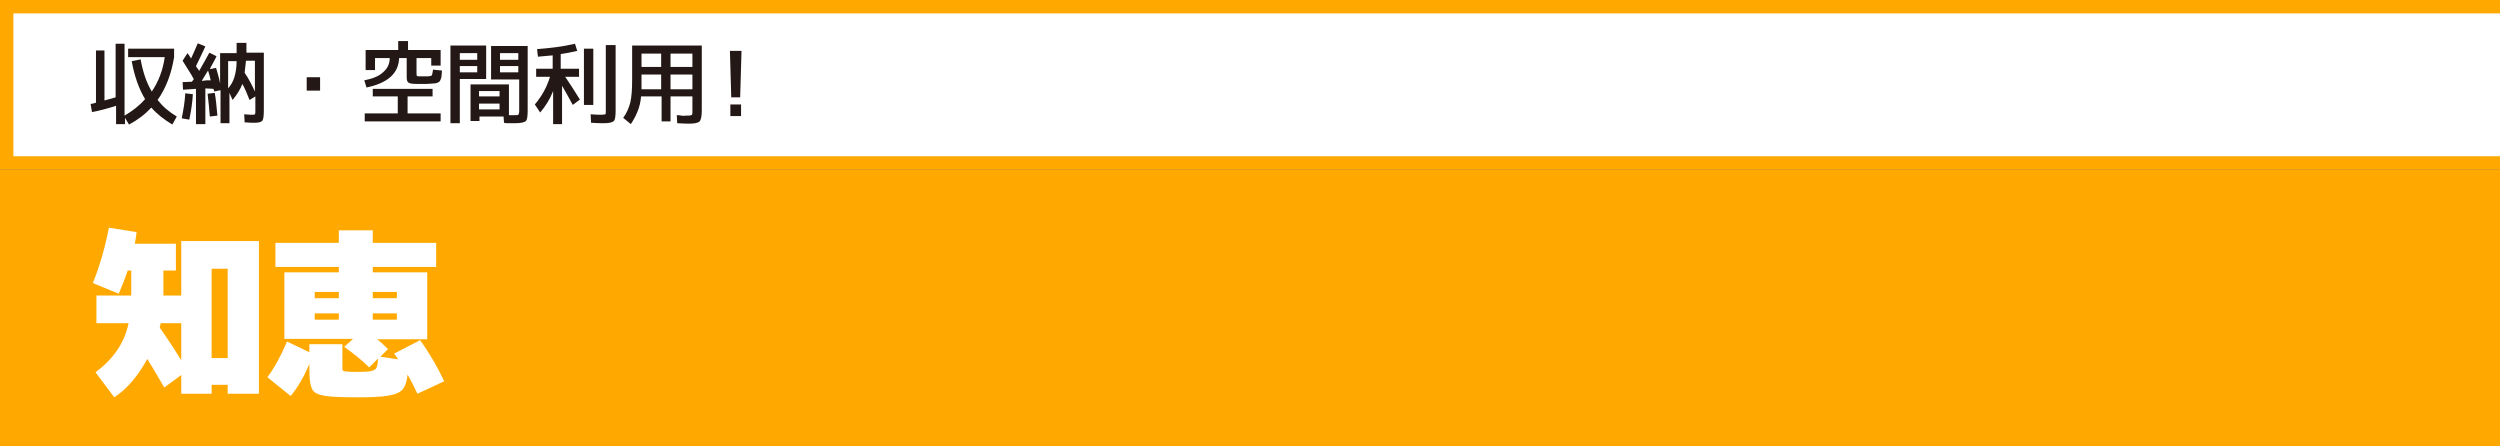<?xml version="1.0" encoding="utf-8"?>
<!-- Generator: Adobe Illustrator 27.8.1, SVG Export Plug-In . SVG Version: 6.00 Build 0)  -->
<svg version="1.1" id="レイヤー_1" xmlns="http://www.w3.org/2000/svg" xmlns:xlink="http://www.w3.org/1999/xlink" x="0px"
	 y="0px" viewBox="0 0 560 100" style="enable-background:new 0 0 560 100;" xml:space="preserve">
<rect x="0" y="0" width="560" height="100" fill="#808080" stroke="none"/>
<style type="text/css">
	.st0{fill:#FFA900;}
	.st1{fill:#FFFFFF;}
	.st2{fill:#231815;}
</style>
<g>
	<rect x="0" y="38" class="st0" width="570" height="62"/>
	<g>
		<rect x="1.5" y="1.5" class="st1" width="568.5" height="35"/>
		<path class="st0" d="M570,3v32H3V3H570z M560,0H0v38h570V0H560z"/>
	</g>
</g>
<g>
	<path class="st1" d="M21.6,72.4v-6.2h7.8v-5.6h-0.8c-0.6,1.8-1.3,3.6-2,5.2l-5.8-2.4c1.5-3.7,2.7-7.8,3.6-12.4l6.2,1
		c-0.1,0.7-0.2,1.6-0.4,2.6h9.2v6h-2.8v5.6h4V54H58v34.2h-7v-2h-3.6v2h-6.8V84l-3.8,2.8c-1.7-2.9-2.9-5-3.8-6.4
		c-2.1,3.8-4.5,6.7-7.4,8.6l-4.2-5.6c4-3,6.5-6.6,7.4-11H21.6z M36,72.4c0,0.1-0.1,0.3-0.1,0.5c-0.1,0.2-0.1,0.4-0.1,0.5
		c1.6,2.3,3.2,4.7,4.8,7.3v-8.3H36z M51,80.2v-20h-3.6v20H51z"/>
	<path class="st1" d="M88.3,79.2l5.8-3c2.1,2.9,3.9,6,5.4,9.2l-6,2.8c-0.8-1.7-1.5-3.1-2.2-4.3c-0.2,1.9-0.7,3.1-1.5,3.7
		c-0.8,0.6-2.1,1-4.1,1.2c-1.1,0.1-2.9,0.2-5.2,0.2c-1.8,0-3.5,0-5.2-0.1c-2.6-0.1-4.3-0.5-5-1.2c-0.7-0.7-1-2.3-1-4.9v-1.3
		c-1.2,2.9-2.6,5.3-4.2,7.2l-5.2-4.2c1.5-2,3-4.7,4.4-8l5,2.4v-1.8h7.4v5c0,0.5,0,0.8,0.1,0.9c0.1,0.1,0.3,0.2,0.7,0.2
		c0.6,0.1,1.5,0.1,2.6,0.1c0.9,0,1.7,0,2.6-0.1c0.7-0.1,1.2-0.3,1.5-0.6c0.3-0.4,0.4-1.1,0.5-2.3l-2,2c-1.7-1.7-3.6-3.2-5.6-4.6
		l2-1.8h-8.6h-6.8V61h12.2v-1.2H61.7v-5.4h14.2v-2.8h7.6v2.8h14.2v5.4H83.5V61h12.2v15H84.5c0.9,0.7,1.7,1.5,2.4,2.2l-1.7,1.7l4,0.6
		c-0.1-0.2-0.3-0.4-0.5-0.7C88.6,79.6,88.4,79.4,88.3,79.2z M75.9,66.8v-1.4h-5.4v1.4H75.9z M75.9,70.2h-5.4v1.4h5.4V70.2z
		 M83.5,66.8h5.4v-1.4h-5.4V66.8z M83.5,70.2v1.4h5.4v-1.4H83.5z"/>
</g>
<g>
	<path class="st2" d="M29.5,13.7l2-0.4c0.5,2.8,1.3,5.2,2.5,7.2c1.5-2.2,2.5-4.8,2.9-7.7h-8.2v-1.9H39v1.9c-0.6,3.7-1.8,6.9-3.7,9.6
		c1.2,1.5,2.6,2.7,4.3,3.7l-1,1.8c-1.8-1.1-3.4-2.3-4.7-3.8c-1.4,1.5-3.1,2.8-5,3.8L28,26.4v1.4h-2v-4.1c-1.9,0.6-3.7,1.1-5.4,1.4
		l-0.3-1.8c0.3-0.1,0.7-0.1,1.2-0.3V11.3h1.9v11.2c0.5-0.1,1.4-0.4,2.5-0.7v-12h2v16.1c1.7-1,3.3-2.2,4.6-3.7
		C31.1,19.9,30.1,17,29.5,13.7z"/>
	<path class="st2" d="M41.5,20.9l1.7,0.2c-0.1,1.9-0.4,3.8-0.8,5.7l-1.7-0.3C41.1,24.6,41.4,22.8,41.5,20.9z M40.9,13.6l1.1-1.7
		c0.2,0.2,0.4,0.6,0.8,1.2c0.5-1.1,1-2.2,1.5-3.4l1.7,0.7c-0.7,1.5-1.4,3-2.1,4.4c0.1,0.2,0.2,0.4,0.4,0.6c0.2,0.3,0.3,0.4,0.3,0.5
		c0.8-1.4,1.6-2.8,2.3-4.1l1.6,0.8c-0.5,1.1-1.1,2-1.5,2.9l1.4-0.3c0.3,1.1,0.7,2.3,0.9,3.5v-6.8H53V9.6h2.2v2.2h3.9v12.8
		c0,1.3-0.1,2.1-0.3,2.4s-0.8,0.5-1.7,0.5c-0.5,0-1.3,0-2.3-0.1l-0.1-1.8c1,0.1,1.6,0.1,1.8,0.1c0.3,0,0.5,0,0.6-0.1
		s0.1-0.4,0.1-0.9v-3.1l-1.3,0.8c-0.5-1.3-1-2.5-1.6-3.6c-0.5,1.3-1.3,2.5-2.2,3.6l-0.7-1.6v6.8h-2v-7.4l-1.4,0.3
		c0-0.1,0-0.2-0.1-0.3c0-0.1-0.1-0.3-0.1-0.3L46,19.8v8h-2.1v-7.9L41,20.1l-0.1-1.7l2.1-0.1c0.1-0.1,0.1-0.2,0.2-0.3
		c0.1-0.1,0.2-0.2,0.2-0.3C42.7,16.4,41.8,15.1,40.9,13.6z M47.2,18c-0.2-0.9-0.4-1.6-0.6-2.2c-0.6,1-1.1,1.8-1.4,2.3
		c0.2,0,0.6,0,1-0.1C46.6,18,47,18,47.2,18z M48.7,25.9L47,26.1c-0.1-1.6-0.3-3.3-0.5-5.1l1.6-0.2C48.3,21.8,48.5,23.6,48.7,25.9z
		 M51.1,19.8c0.6-0.7,1.1-1.5,1.4-2.5c0.3-1,0.5-2.2,0.5-3.6h-1.9V19.8z M54.8,16.3c0.9,1.3,1.6,2.7,2.3,4.2v-6.9h-2
		C55,14.6,54.9,15.5,54.8,16.3z"/>
	<path class="st2" d="M68.7,20.3v-3h3v3H68.7z"/>
	<path class="st2" d="M95.5,18.8c-0.1,0-0.3,0-0.5,0c-0.2,0-0.4,0-0.5,0c-0.5,0-0.8,0-1.1,0c-1,0-1.7-0.1-1.9-0.3
		c-0.3-0.2-0.4-0.6-0.4-1.2V13h-1.7c-0.1,3.4-2.5,5.6-7.3,6.6L81.6,18c2-0.4,3.4-1,4.3-1.9c0.9-0.8,1.4-1.8,1.4-3.1h-3.3v2.7h-2.1
		v-4.5h7.3v-2h2.2v2h7.3v3.5h-2.1V13h-3.3v3.4c0,0.3,0,0.5,0.1,0.6c0.1,0.1,0.3,0.1,0.7,0.1c0.2,0,0.4,0,0.8,0s0.6,0,0.8,0
		c0.6,0,0.9-0.1,1-0.2c0.1-0.1,0.2-0.6,0.3-1.3l2,0.2c0,0.5-0.1,0.9-0.1,1.2c0,0.3-0.1,0.5-0.2,0.8c-0.1,0.3-0.2,0.4-0.3,0.5
		c-0.1,0.1-0.3,0.2-0.6,0.3s-0.6,0.1-0.8,0.1S96.1,18.8,95.5,18.8z M81.7,25.4h7.4v-3.8h-5.6v-1.7h13.4v1.7h-5.6v3.8h7.4v1.8h-17
		V25.4z"/>
	<path class="st2" d="M100.9,27.6V10.2h8v7.5H103v9.9H100.9z M103,13.4h3.9v-1.5H103V13.4z M103,14.8v1.4h3.9v-1.4H103z M115.4,27.6
		c-0.1,0-0.3,0-0.5,0c-0.2,0-0.5,0-0.9,0c-0.4,0-0.8,0-1.1-0.1l-0.1-1.4h-5.4v1h-2v-8.2h8.6v6.9c0.7,0,1.1,0,1.1,0
		c0.5,0,0.9,0,1-0.1c0.1-0.1,0.2-0.4,0.2-0.9v-7H110v-7.5h8.2v14.4c0,1.3-0.1,2.1-0.4,2.4C117.5,27.4,116.7,27.6,115.4,27.6z
		 M107.3,21.6h4.6v-1.2h-4.6V21.6z M107.3,23.2v1.3h4.6v-1.3H107.3z M116.1,13.4v-1.5h-4.1v1.5H116.1z M116.1,14.8h-4.1v1.4h4.1
		V14.8z"/>
	<path class="st2" d="M129.7,15.4v1.8h-3.1c0.9,1.3,2,3,3.3,5.1l-1.6,1.2c-0.8-1.5-1.6-2.9-2.4-4.3v8.6h-2v-7.4
		c-0.7,1.8-1.7,3.4-2.9,4.8l-1.2-1.8c1.6-1.9,2.7-3.9,3.4-6.2h-3.1v-1.8h3.7v-3c-0.9,0.1-2,0.2-3.3,0.3l-0.2-1.7
		c2.6-0.2,5.5-0.5,8.5-1.2l0.5,1.6c-1.2,0.3-2.4,0.5-3.7,0.7v3.3H129.7z M130.8,23.5V10.9h2.1v12.6H130.8z M135.8,10.1h2.1v14.6
		c0,1.3-0.1,2.1-0.4,2.4c-0.3,0.3-1,0.5-2.2,0.5c-0.6,0-1.5,0-2.9-0.1l-0.1-1.9c1,0.1,1.8,0.1,2.6,0.1c0.4,0,0.6-0.1,0.7-0.1
		c0.1-0.1,0.1-0.4,0.1-0.9V10.1z"/>
	<path class="st2" d="M157.2,10.2v14.6c0,1.3-0.2,2.1-0.5,2.4c-0.3,0.3-1.1,0.5-2.3,0.5c-0.3,0-1.2,0-2.7-0.1l-0.1-1.8
		c0.3,0,0.7,0,1.1,0.1s0.7,0,0.9,0c0.2,0,0.4,0,0.5,0c0.5,0,0.8-0.1,0.9-0.2c0.1-0.1,0.1-0.4,0.1-0.9v-3.2h-4.9v5.6h-2v-5.6h-4.6
		c-0.1,1.3-0.4,2.4-0.8,3.4c-0.4,1-0.9,1.9-1.5,2.8l-1.7-1.4c0.8-1.1,1.3-2.3,1.6-3.5c0.3-1.3,0.4-3,0.4-5.3v-7.4H157.2z
		 M148.1,16.7h-4.4v1.7c0,0.4,0,0.9,0,1.6h4.4V16.7z M148.1,15V12h-4.4V15H148.1z M150.2,15h4.9V12h-4.9V15z M150.2,16.7V20h4.9
		v-3.3H150.2z"/>
	<path class="st2" d="M163.5,11.4h2.6l-0.3,10.4h-2L163.5,11.4z M163.6,26v-2.6h2.4V26H163.6z"/>
</g>
</svg>
